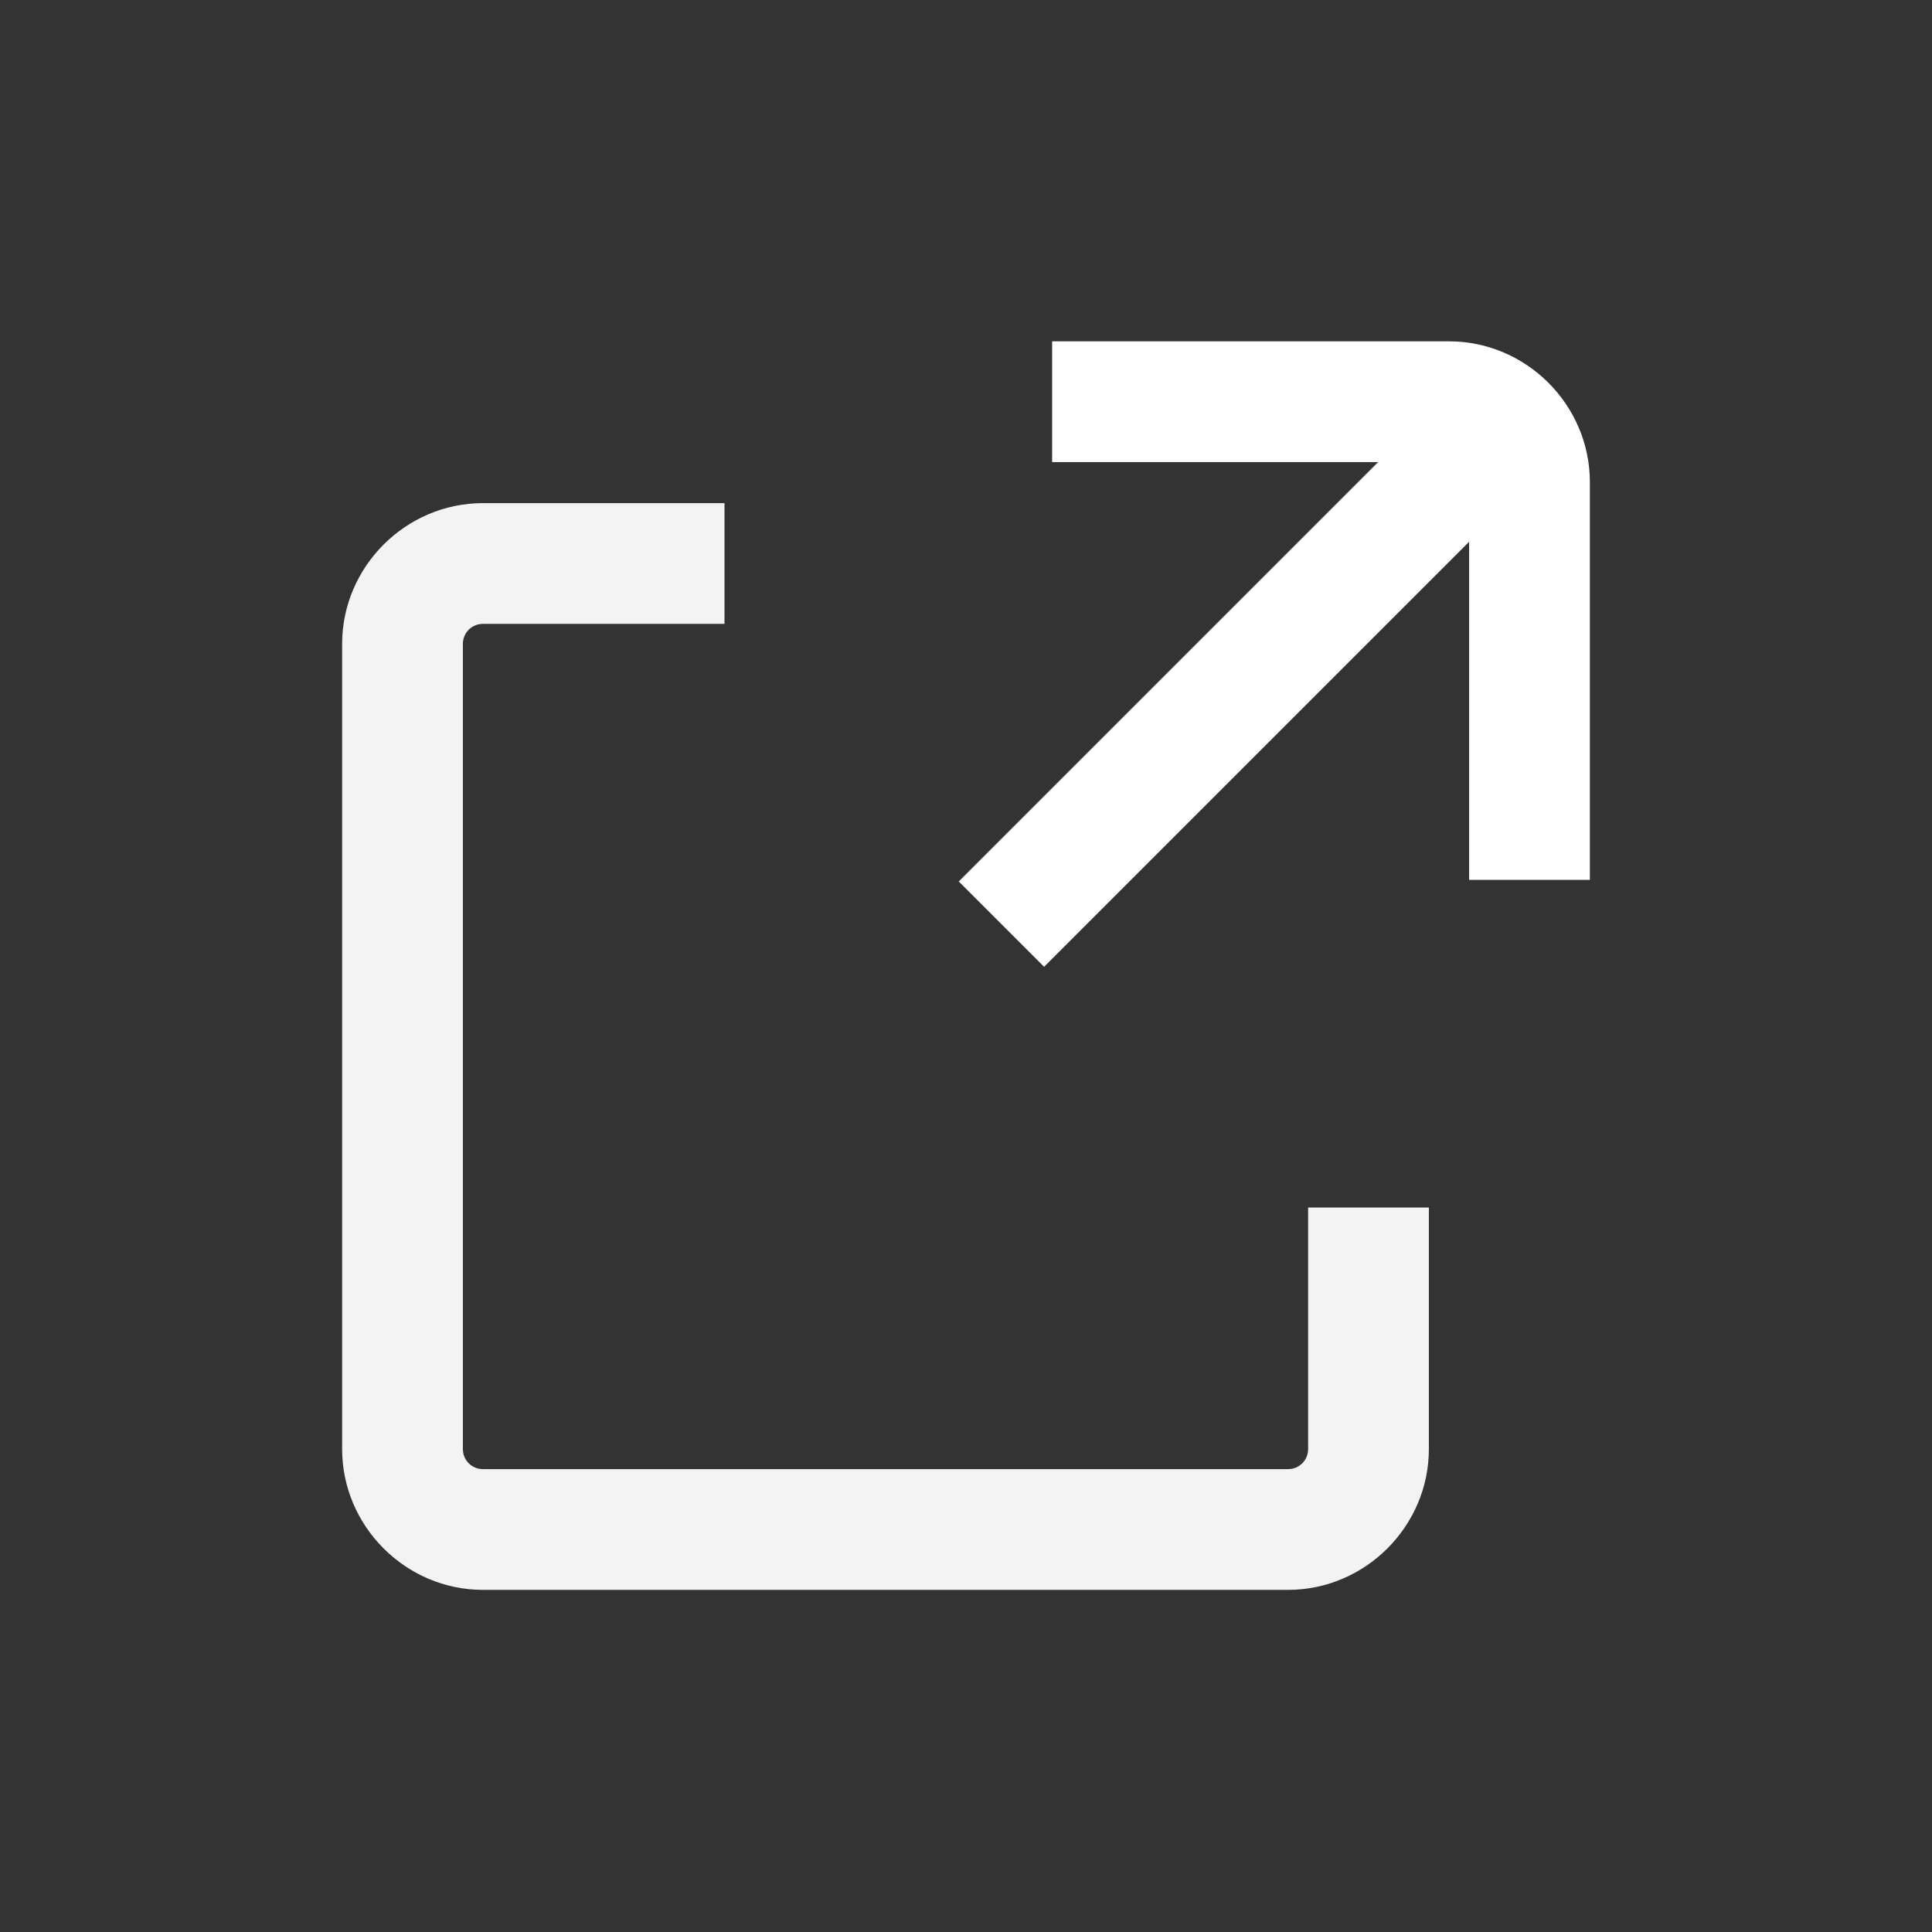 <svg width="24" height="24" viewBox="0 0 24 24" fill="none" xmlns="http://www.w3.org/2000/svg">
    <rect x="0" y="0" width="24" height="24" fill="#333333" stroke="none"/>
    <path d="M16.25 18C16.25 18.14 16.14 18.25 16 18.25H6C5.86 18.25 5.75 18.14 5.75 18V8C5.75 7.86 5.86 7.75 6 7.75H9V6.25H6C5.04 6.25 4.25 7.04 4.25 8V18C4.25 18.96 5.04 19.75 6 19.75H16C16.96 19.75 17.75 18.96 17.75 18V15H16.25V18Z" fill="#F3F3F3"/>
    <path d="M19.75 10.93V5.99C19.75 5.03 18.96 4.24 18 4.24H13.07V5.74H17.12L11.91 10.95L12.97 12.01L18.25 6.73V10.93H19.75Z" fill="#FFFFFF"/>
</svg>
